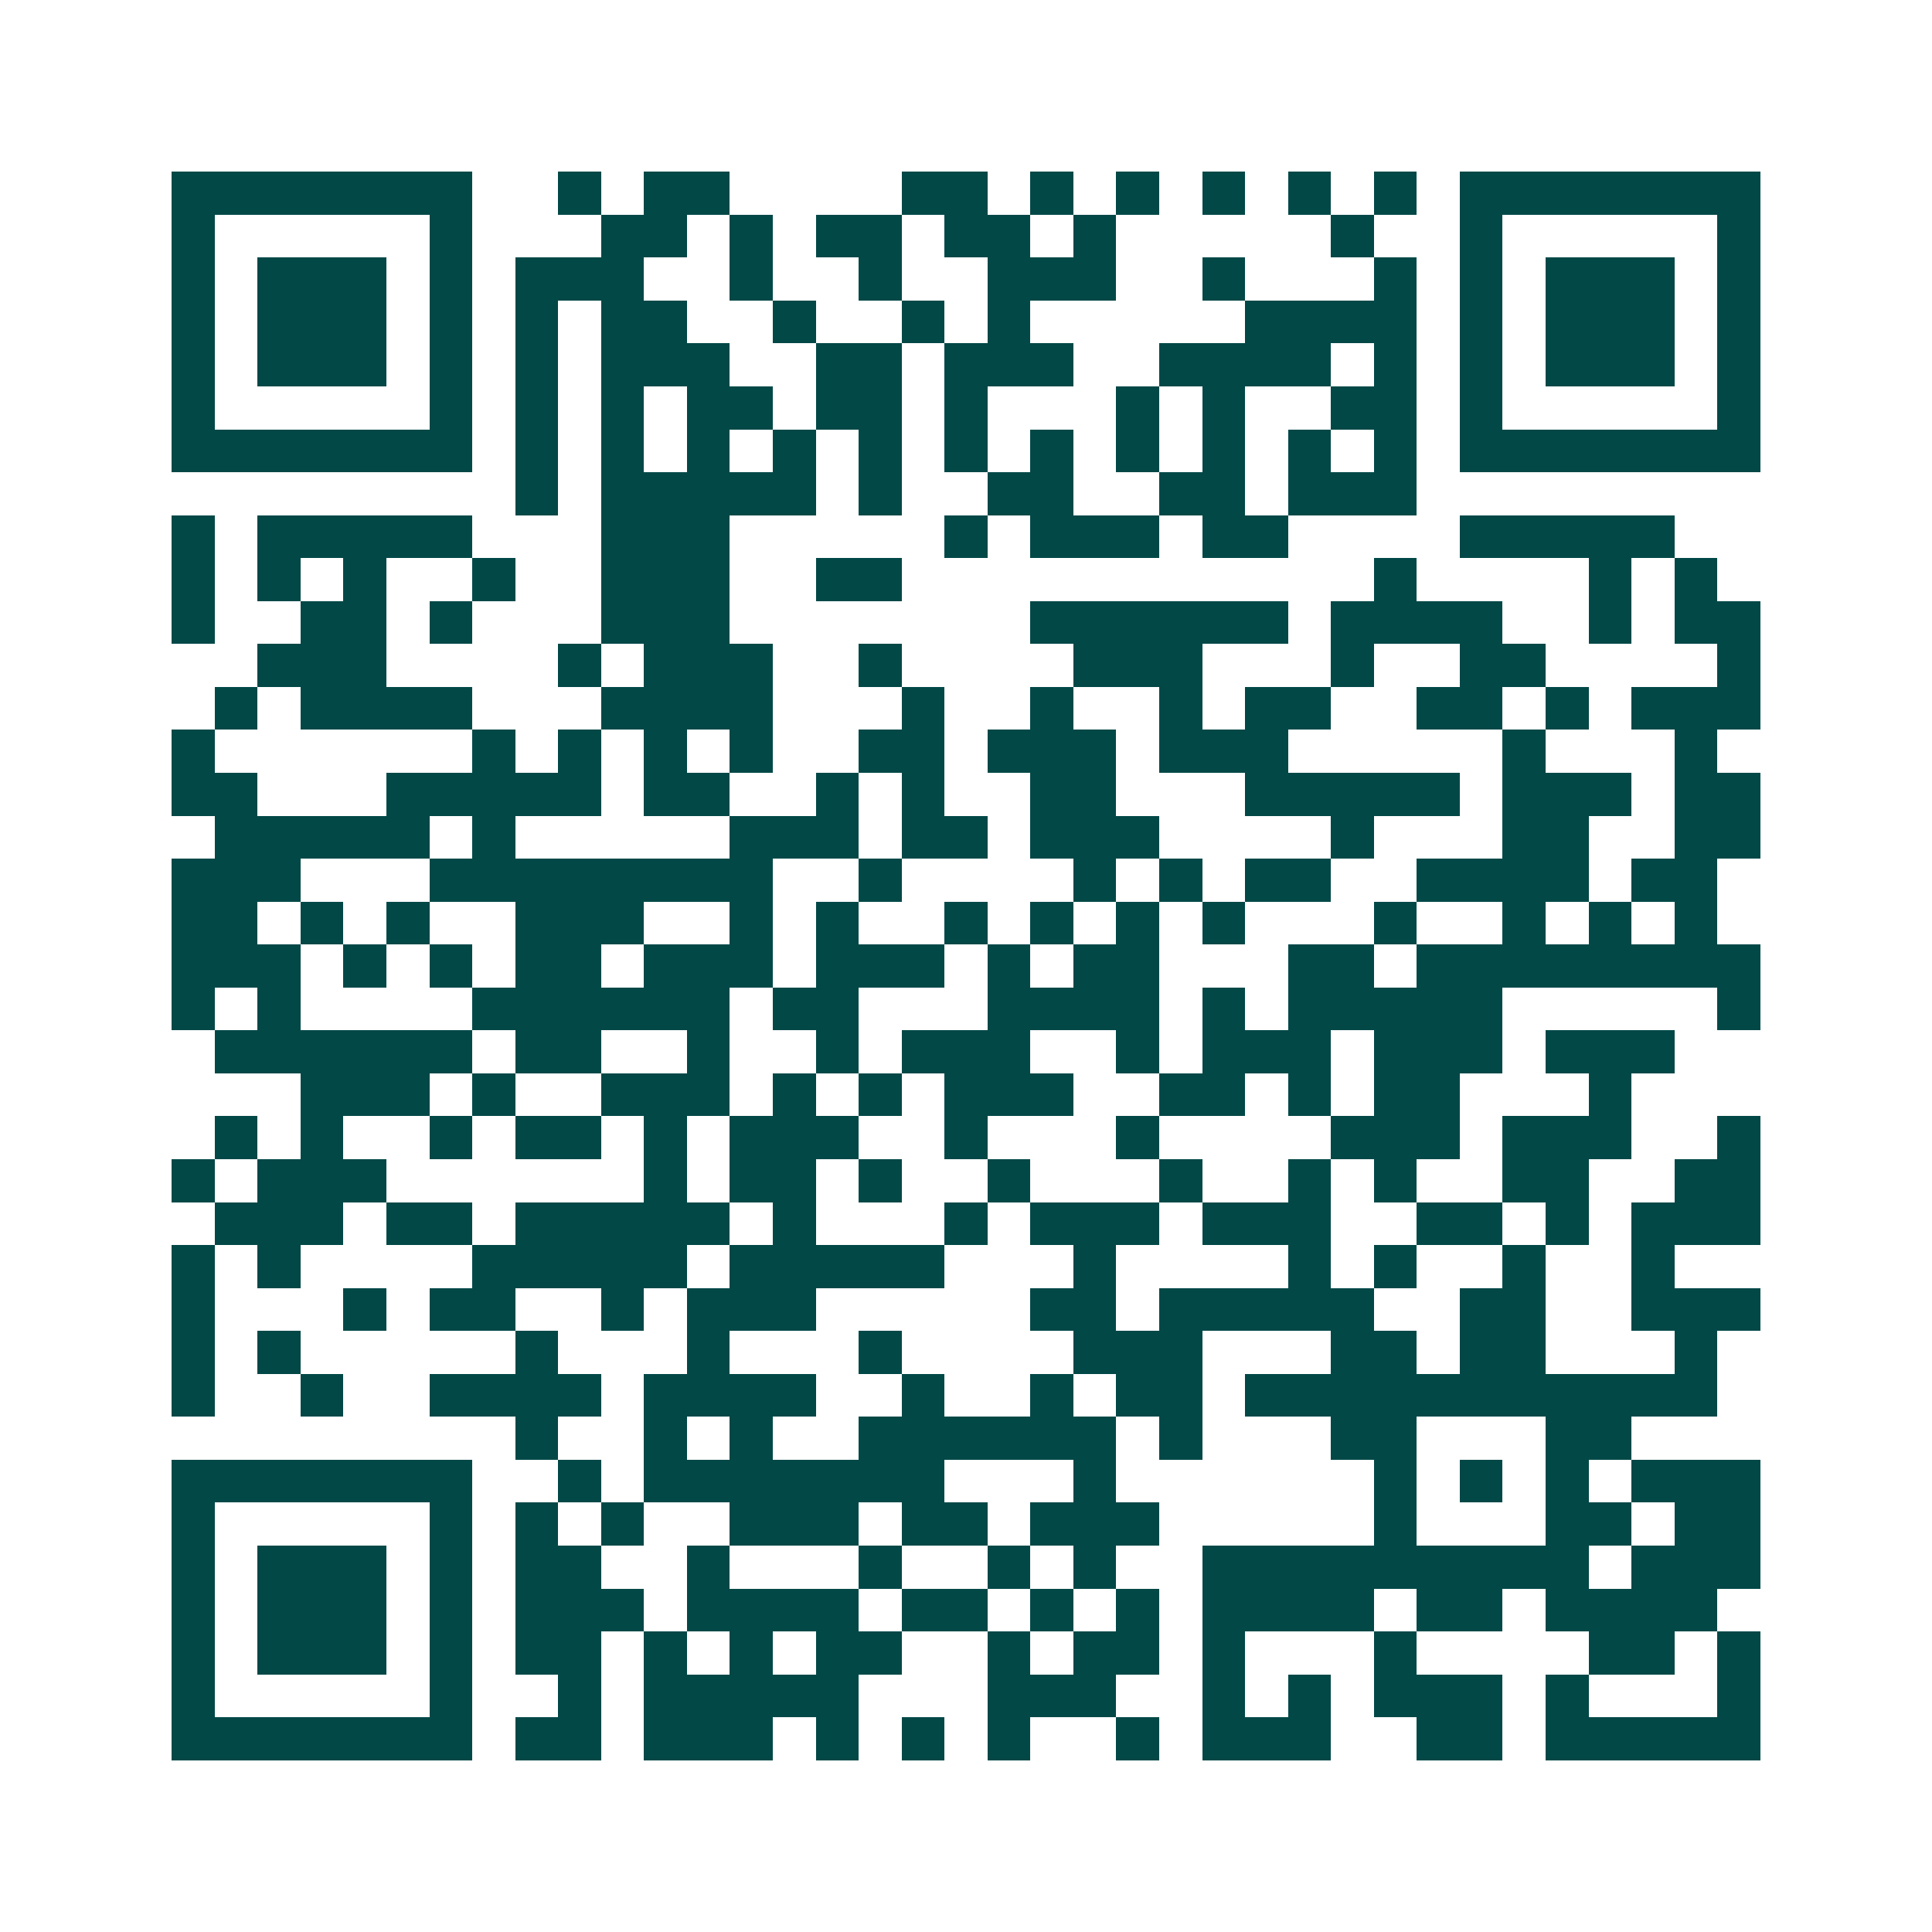 <svg xmlns="http://www.w3.org/2000/svg" width="200" height="200" viewBox="0 0 45 45" shape-rendering="crispEdges"><path fill="#ffffff" d="M0 0h45v45H0z"/><path stroke="#014847" d="M4 4.5h7m2 0h1m1 0h2m4 0h2m1 0h1m1 0h1m1 0h1m1 0h1m1 0h1m1 0h7M4 5.5h1m5 0h1m3 0h2m1 0h1m1 0h2m1 0h2m1 0h1m5 0h1m2 0h1m5 0h1M4 6.5h1m1 0h3m1 0h1m1 0h3m2 0h1m2 0h1m2 0h3m2 0h1m3 0h1m1 0h1m1 0h3m1 0h1M4 7.5h1m1 0h3m1 0h1m1 0h1m1 0h2m2 0h1m2 0h1m1 0h1m5 0h4m1 0h1m1 0h3m1 0h1M4 8.5h1m1 0h3m1 0h1m1 0h1m1 0h3m2 0h2m1 0h3m2 0h4m1 0h1m1 0h1m1 0h3m1 0h1M4 9.5h1m5 0h1m1 0h1m1 0h1m1 0h2m1 0h2m1 0h1m3 0h1m1 0h1m2 0h2m1 0h1m5 0h1M4 10.5h7m1 0h1m1 0h1m1 0h1m1 0h1m1 0h1m1 0h1m1 0h1m1 0h1m1 0h1m1 0h1m1 0h1m1 0h7M12 11.5h1m1 0h5m1 0h1m2 0h2m2 0h2m1 0h3M4 12.5h1m1 0h5m3 0h3m5 0h1m1 0h3m1 0h2m4 0h5M4 13.5h1m1 0h1m1 0h1m2 0h1m2 0h3m2 0h2m11 0h1m4 0h1m1 0h1M4 14.5h1m2 0h2m1 0h1m3 0h3m7 0h6m1 0h4m2 0h1m1 0h2M6 15.5h3m4 0h1m1 0h3m2 0h1m4 0h3m3 0h1m2 0h2m4 0h1M5 16.5h1m1 0h4m3 0h4m3 0h1m2 0h1m2 0h1m1 0h2m2 0h2m1 0h1m1 0h3M4 17.5h1m6 0h1m1 0h1m1 0h1m1 0h1m2 0h2m1 0h3m1 0h3m5 0h1m3 0h1M4 18.5h2m3 0h5m1 0h2m2 0h1m1 0h1m2 0h2m3 0h5m1 0h3m1 0h2M5 19.5h5m1 0h1m5 0h3m1 0h2m1 0h3m4 0h1m3 0h2m2 0h2M4 20.5h3m3 0h8m2 0h1m4 0h1m1 0h1m1 0h2m2 0h4m1 0h2M4 21.5h2m1 0h1m1 0h1m2 0h3m2 0h1m1 0h1m2 0h1m1 0h1m1 0h1m1 0h1m3 0h1m2 0h1m1 0h1m1 0h1M4 22.5h3m1 0h1m1 0h1m1 0h2m1 0h3m1 0h3m1 0h1m1 0h2m3 0h2m1 0h8M4 23.5h1m1 0h1m4 0h6m1 0h2m3 0h4m1 0h1m1 0h5m5 0h1M5 24.5h6m1 0h2m2 0h1m2 0h1m1 0h3m2 0h1m1 0h3m1 0h3m1 0h3M7 25.5h3m1 0h1m2 0h3m1 0h1m1 0h1m1 0h3m2 0h2m1 0h1m1 0h2m3 0h1M5 26.5h1m1 0h1m2 0h1m1 0h2m1 0h1m1 0h3m2 0h1m3 0h1m4 0h3m1 0h3m2 0h1M4 27.5h1m1 0h3m6 0h1m1 0h2m1 0h1m2 0h1m3 0h1m2 0h1m1 0h1m2 0h2m2 0h2M5 28.5h3m1 0h2m1 0h5m1 0h1m3 0h1m1 0h3m1 0h3m2 0h2m1 0h1m1 0h3M4 29.5h1m1 0h1m4 0h5m1 0h5m3 0h1m4 0h1m1 0h1m2 0h1m2 0h1M4 30.5h1m3 0h1m1 0h2m2 0h1m1 0h3m5 0h2m1 0h5m2 0h2m2 0h3M4 31.5h1m1 0h1m5 0h1m3 0h1m3 0h1m4 0h3m3 0h2m1 0h2m3 0h1M4 32.5h1m2 0h1m2 0h4m1 0h4m2 0h1m2 0h1m1 0h2m1 0h11M12 33.5h1m2 0h1m1 0h1m2 0h6m1 0h1m3 0h2m3 0h2M4 34.5h7m2 0h1m1 0h7m3 0h1m6 0h1m1 0h1m1 0h1m1 0h3M4 35.5h1m5 0h1m1 0h1m1 0h1m2 0h3m1 0h2m1 0h3m5 0h1m3 0h2m1 0h2M4 36.5h1m1 0h3m1 0h1m1 0h2m2 0h1m3 0h1m2 0h1m1 0h1m2 0h9m1 0h3M4 37.5h1m1 0h3m1 0h1m1 0h3m1 0h4m1 0h2m1 0h1m1 0h1m1 0h4m1 0h2m1 0h4M4 38.5h1m1 0h3m1 0h1m1 0h2m1 0h1m1 0h1m1 0h2m2 0h1m1 0h2m1 0h1m3 0h1m4 0h2m1 0h1M4 39.5h1m5 0h1m2 0h1m1 0h5m3 0h3m2 0h1m1 0h1m1 0h3m1 0h1m3 0h1M4 40.5h7m1 0h2m1 0h3m1 0h1m1 0h1m1 0h1m2 0h1m1 0h3m2 0h2m1 0h5"/></svg>

